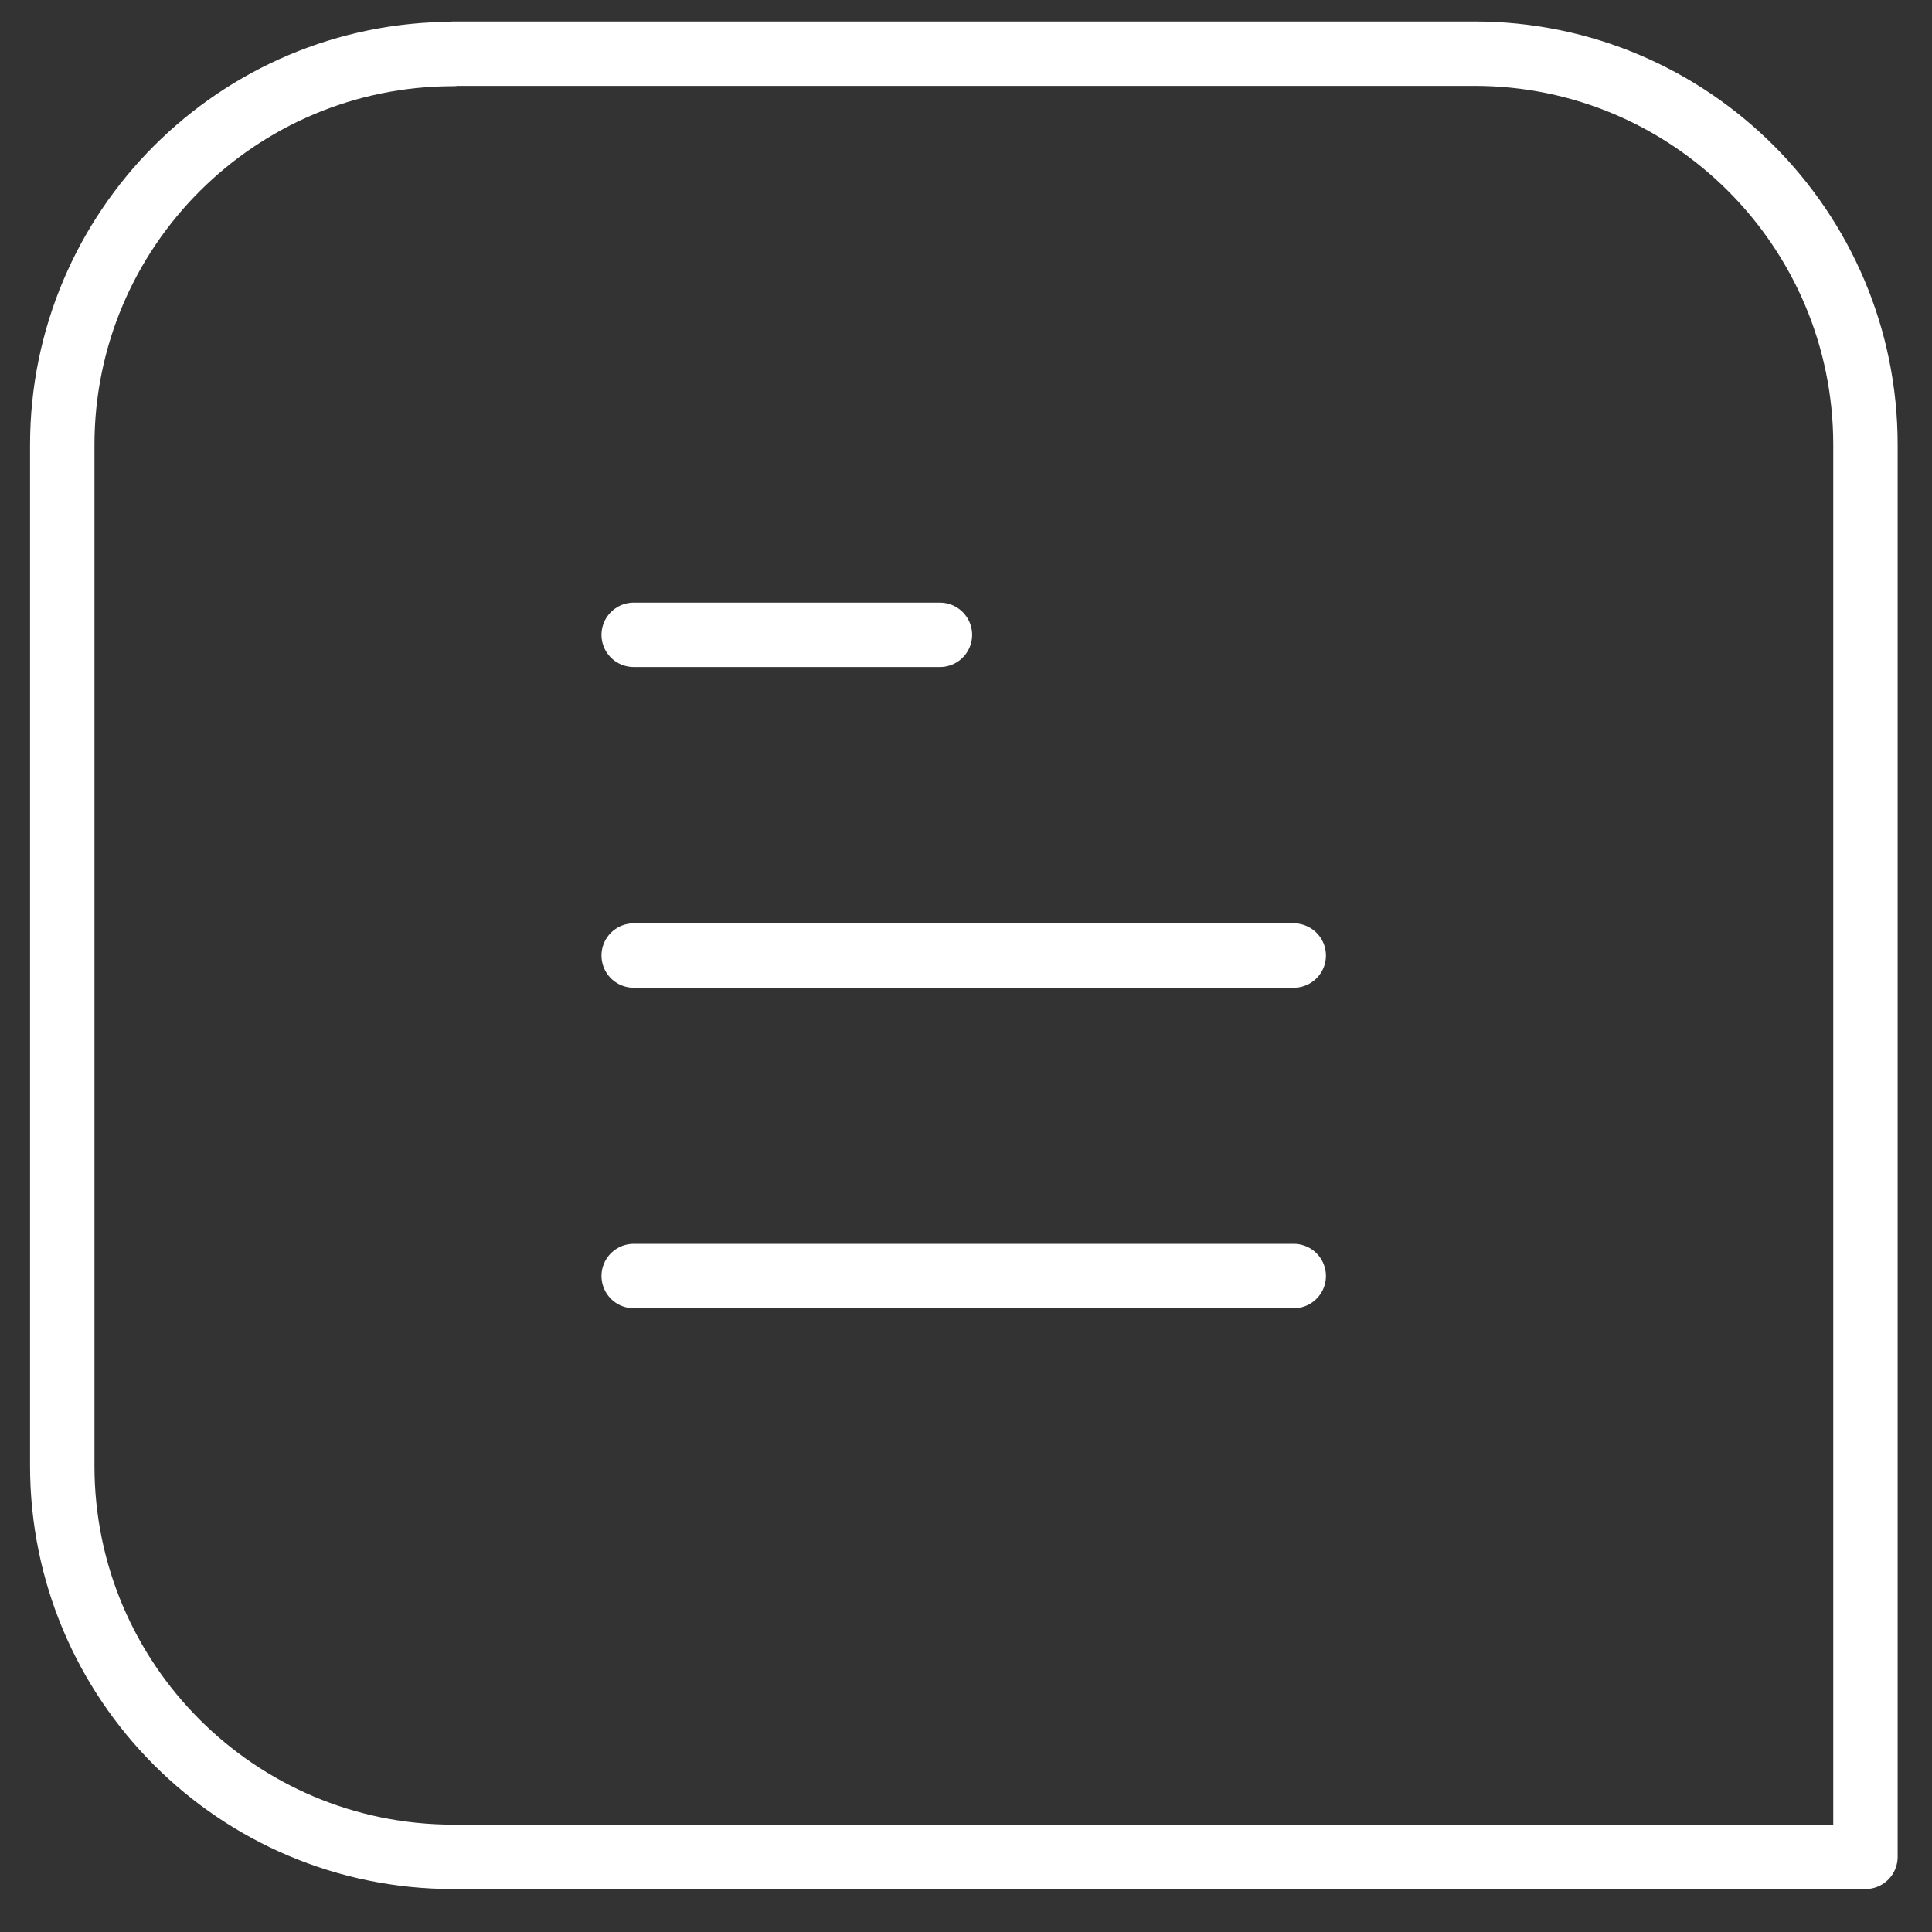 <svg width="36" height="36" viewBox="0 0 36 36" fill="none" xmlns="http://www.w3.org/2000/svg">
<rect x="0" y="0" width="36" height="36" fill="#333333" stroke="none"/>
<path d="M8.446 1H27.474C31.498 1 34.76 4.267 34.76 8.287V34.6H8.446C4.422 34.6 1.16 31.334 1.16 27.314V8.292C1.16 4.267 4.427 1.006 8.446 1.006V1Z" stroke="white" stroke-width="1.2" stroke-linecap="round" stroke-linejoin="round"/>
<path d="M11.808 11.829H17.514" stroke="white" stroke-width="1.2" stroke-linecap="round" stroke-linejoin="round"/>
<path d="M11.808 17.805H24.107" stroke="white" stroke-width="1.2" stroke-linecap="round" stroke-linejoin="round"/>
<path d="M11.808 23.777H24.107" stroke="white" stroke-width="1.2" stroke-linecap="round" stroke-linejoin="round"/>
</svg>
